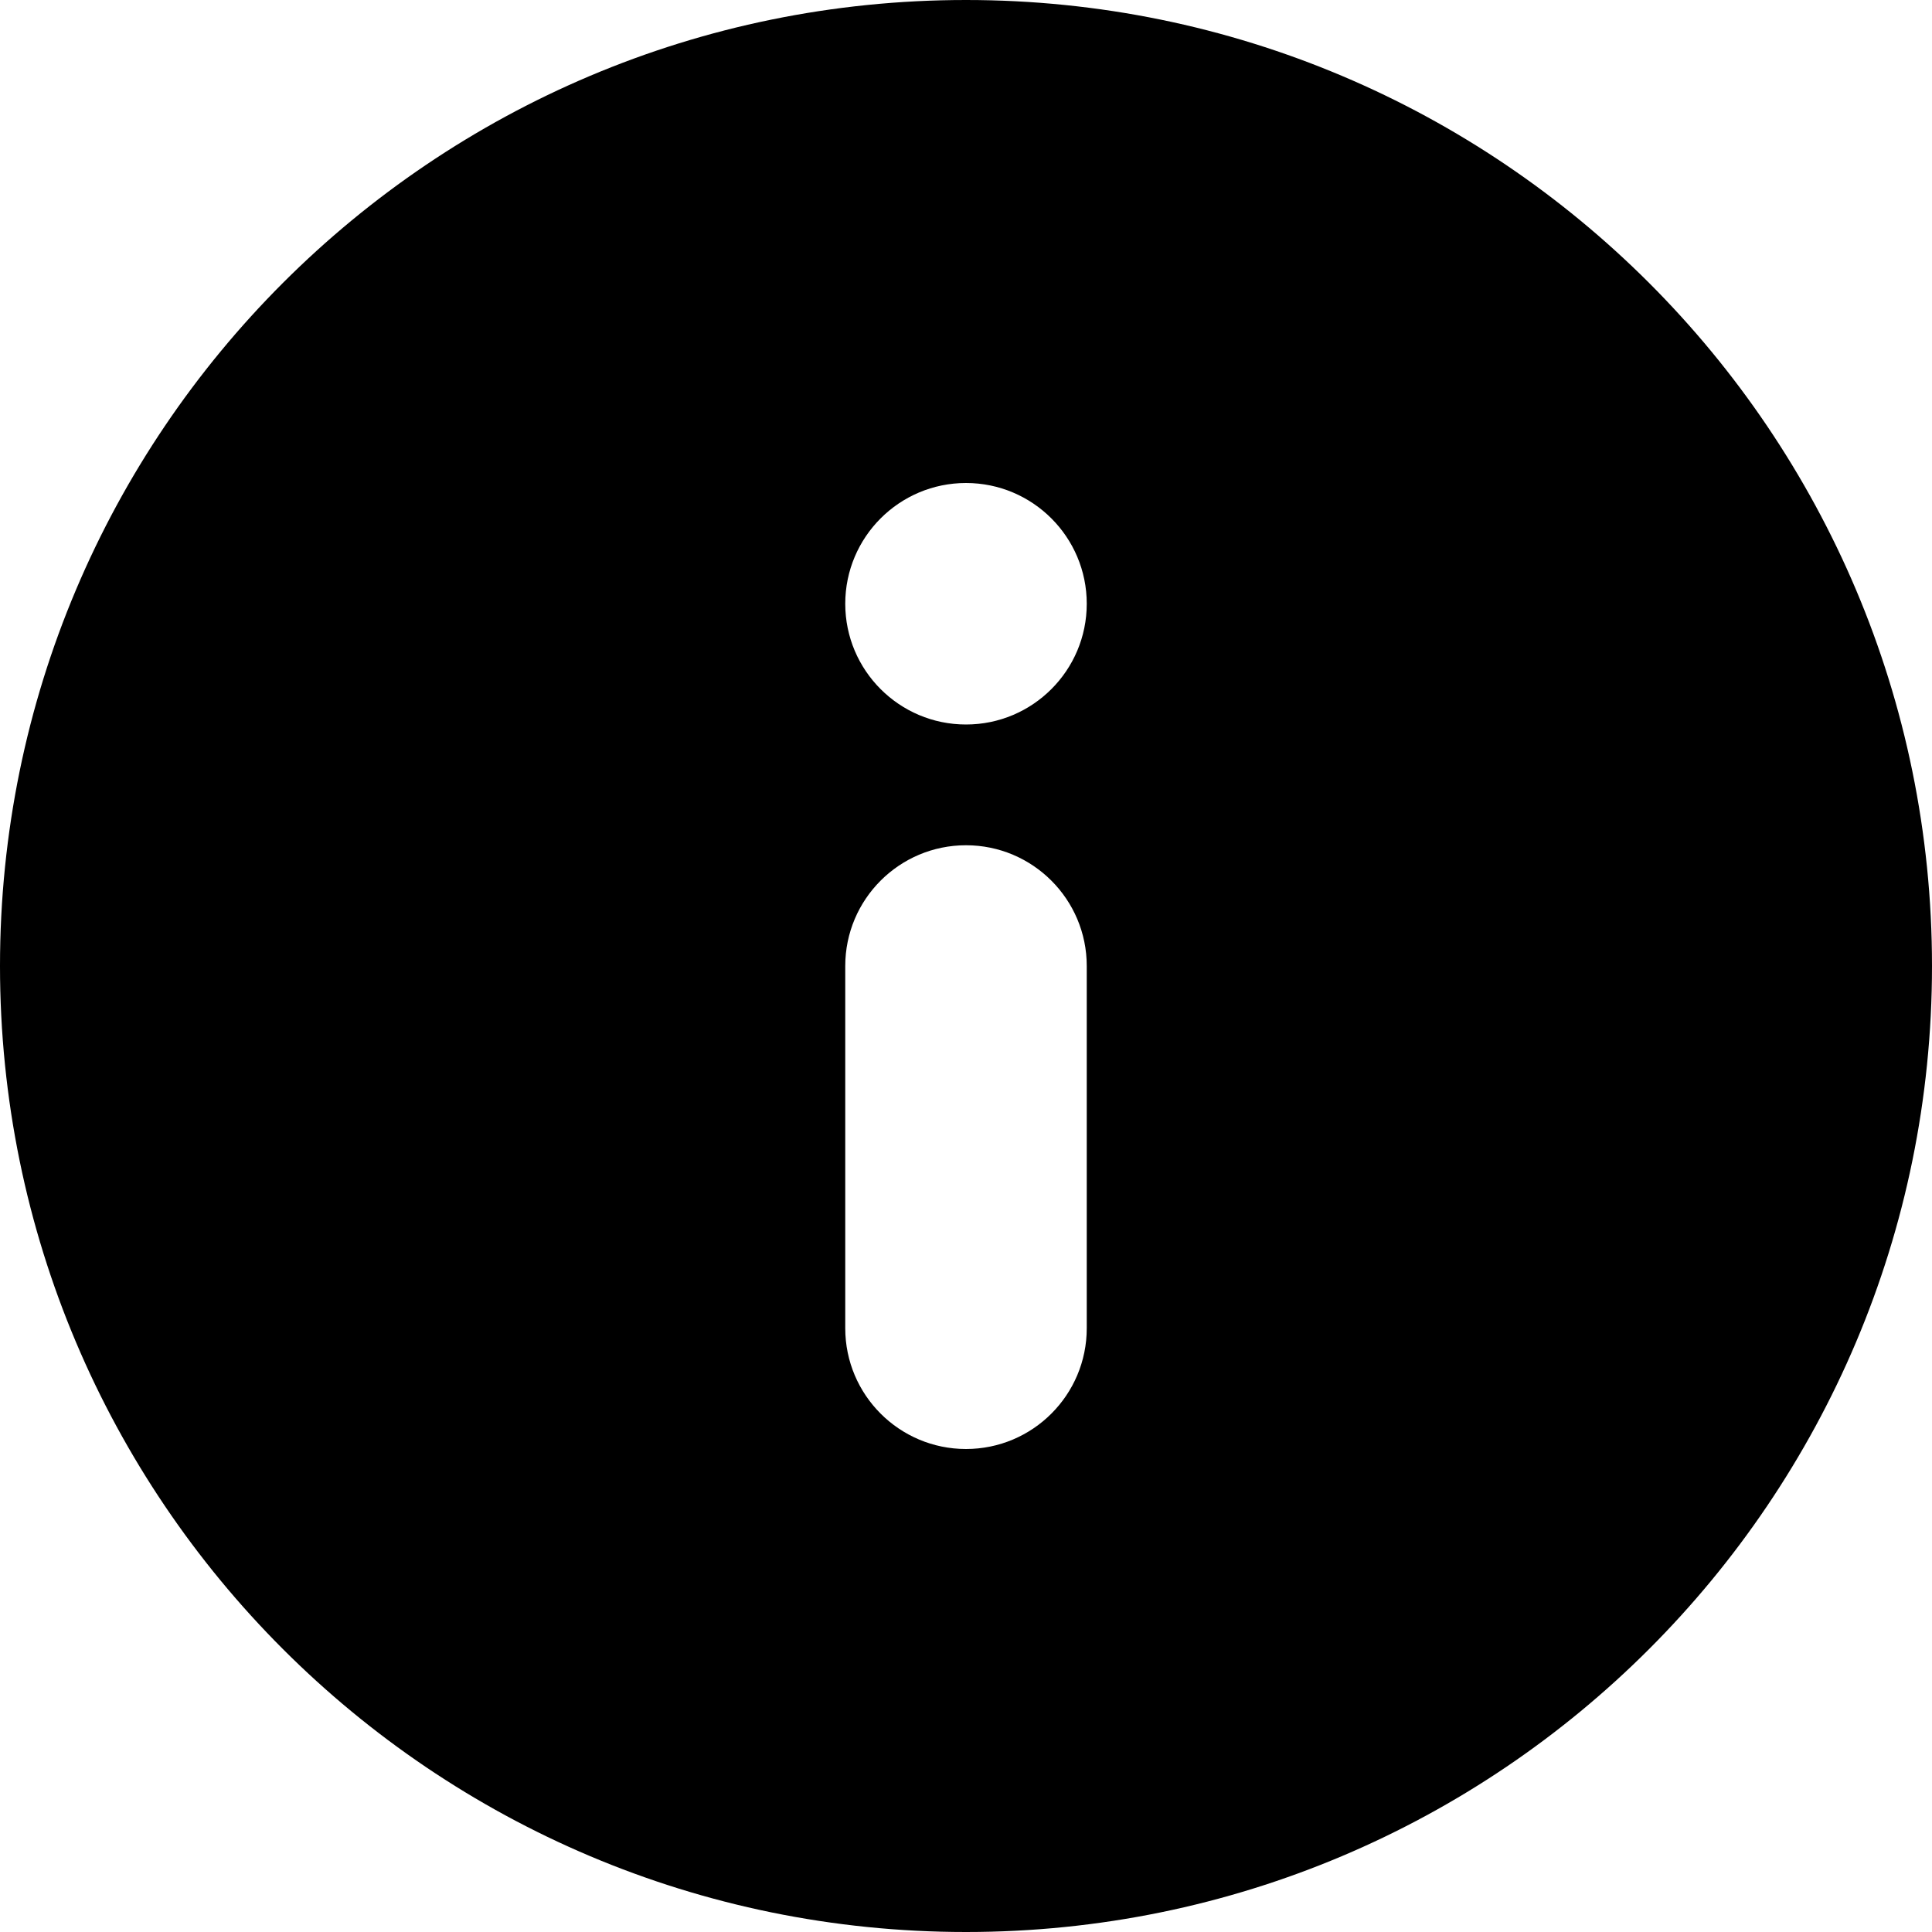 <?xml version="1.0" encoding="utf-8"?>
<svg fill="#000000" width="800px" height="800px" viewBox="0 0 12 12" xmlns="http://www.w3.org/2000/svg">
  <path fill-rule="evenodd" d="M12,6 C12,9.314 9.314,12 6,12 C2.686,12 0,9.314 0,6 C0,2.686 2.686,0 6,0 C9.314,0 12,2.686 12,6 Z M6.75,3.75 C6.75,4.164 6.414,4.5 6,4.5 C5.586,4.5 5.25,4.164 5.25,3.75 C5.25,3.336 5.586,3 6,3 C6.414,3 6.75,3.336 6.75,3.75 Z M6,5.25 C5.586,5.25 5.25,5.586 5.25,6 L5.25,8.25 C5.25,8.664 5.586,9 6,9 C6.414,9 6.75,8.664 6.75,8.25 L6.75,6 C6.75,5.586 6.414,5.25 6,5.25 Z"/>
</svg>